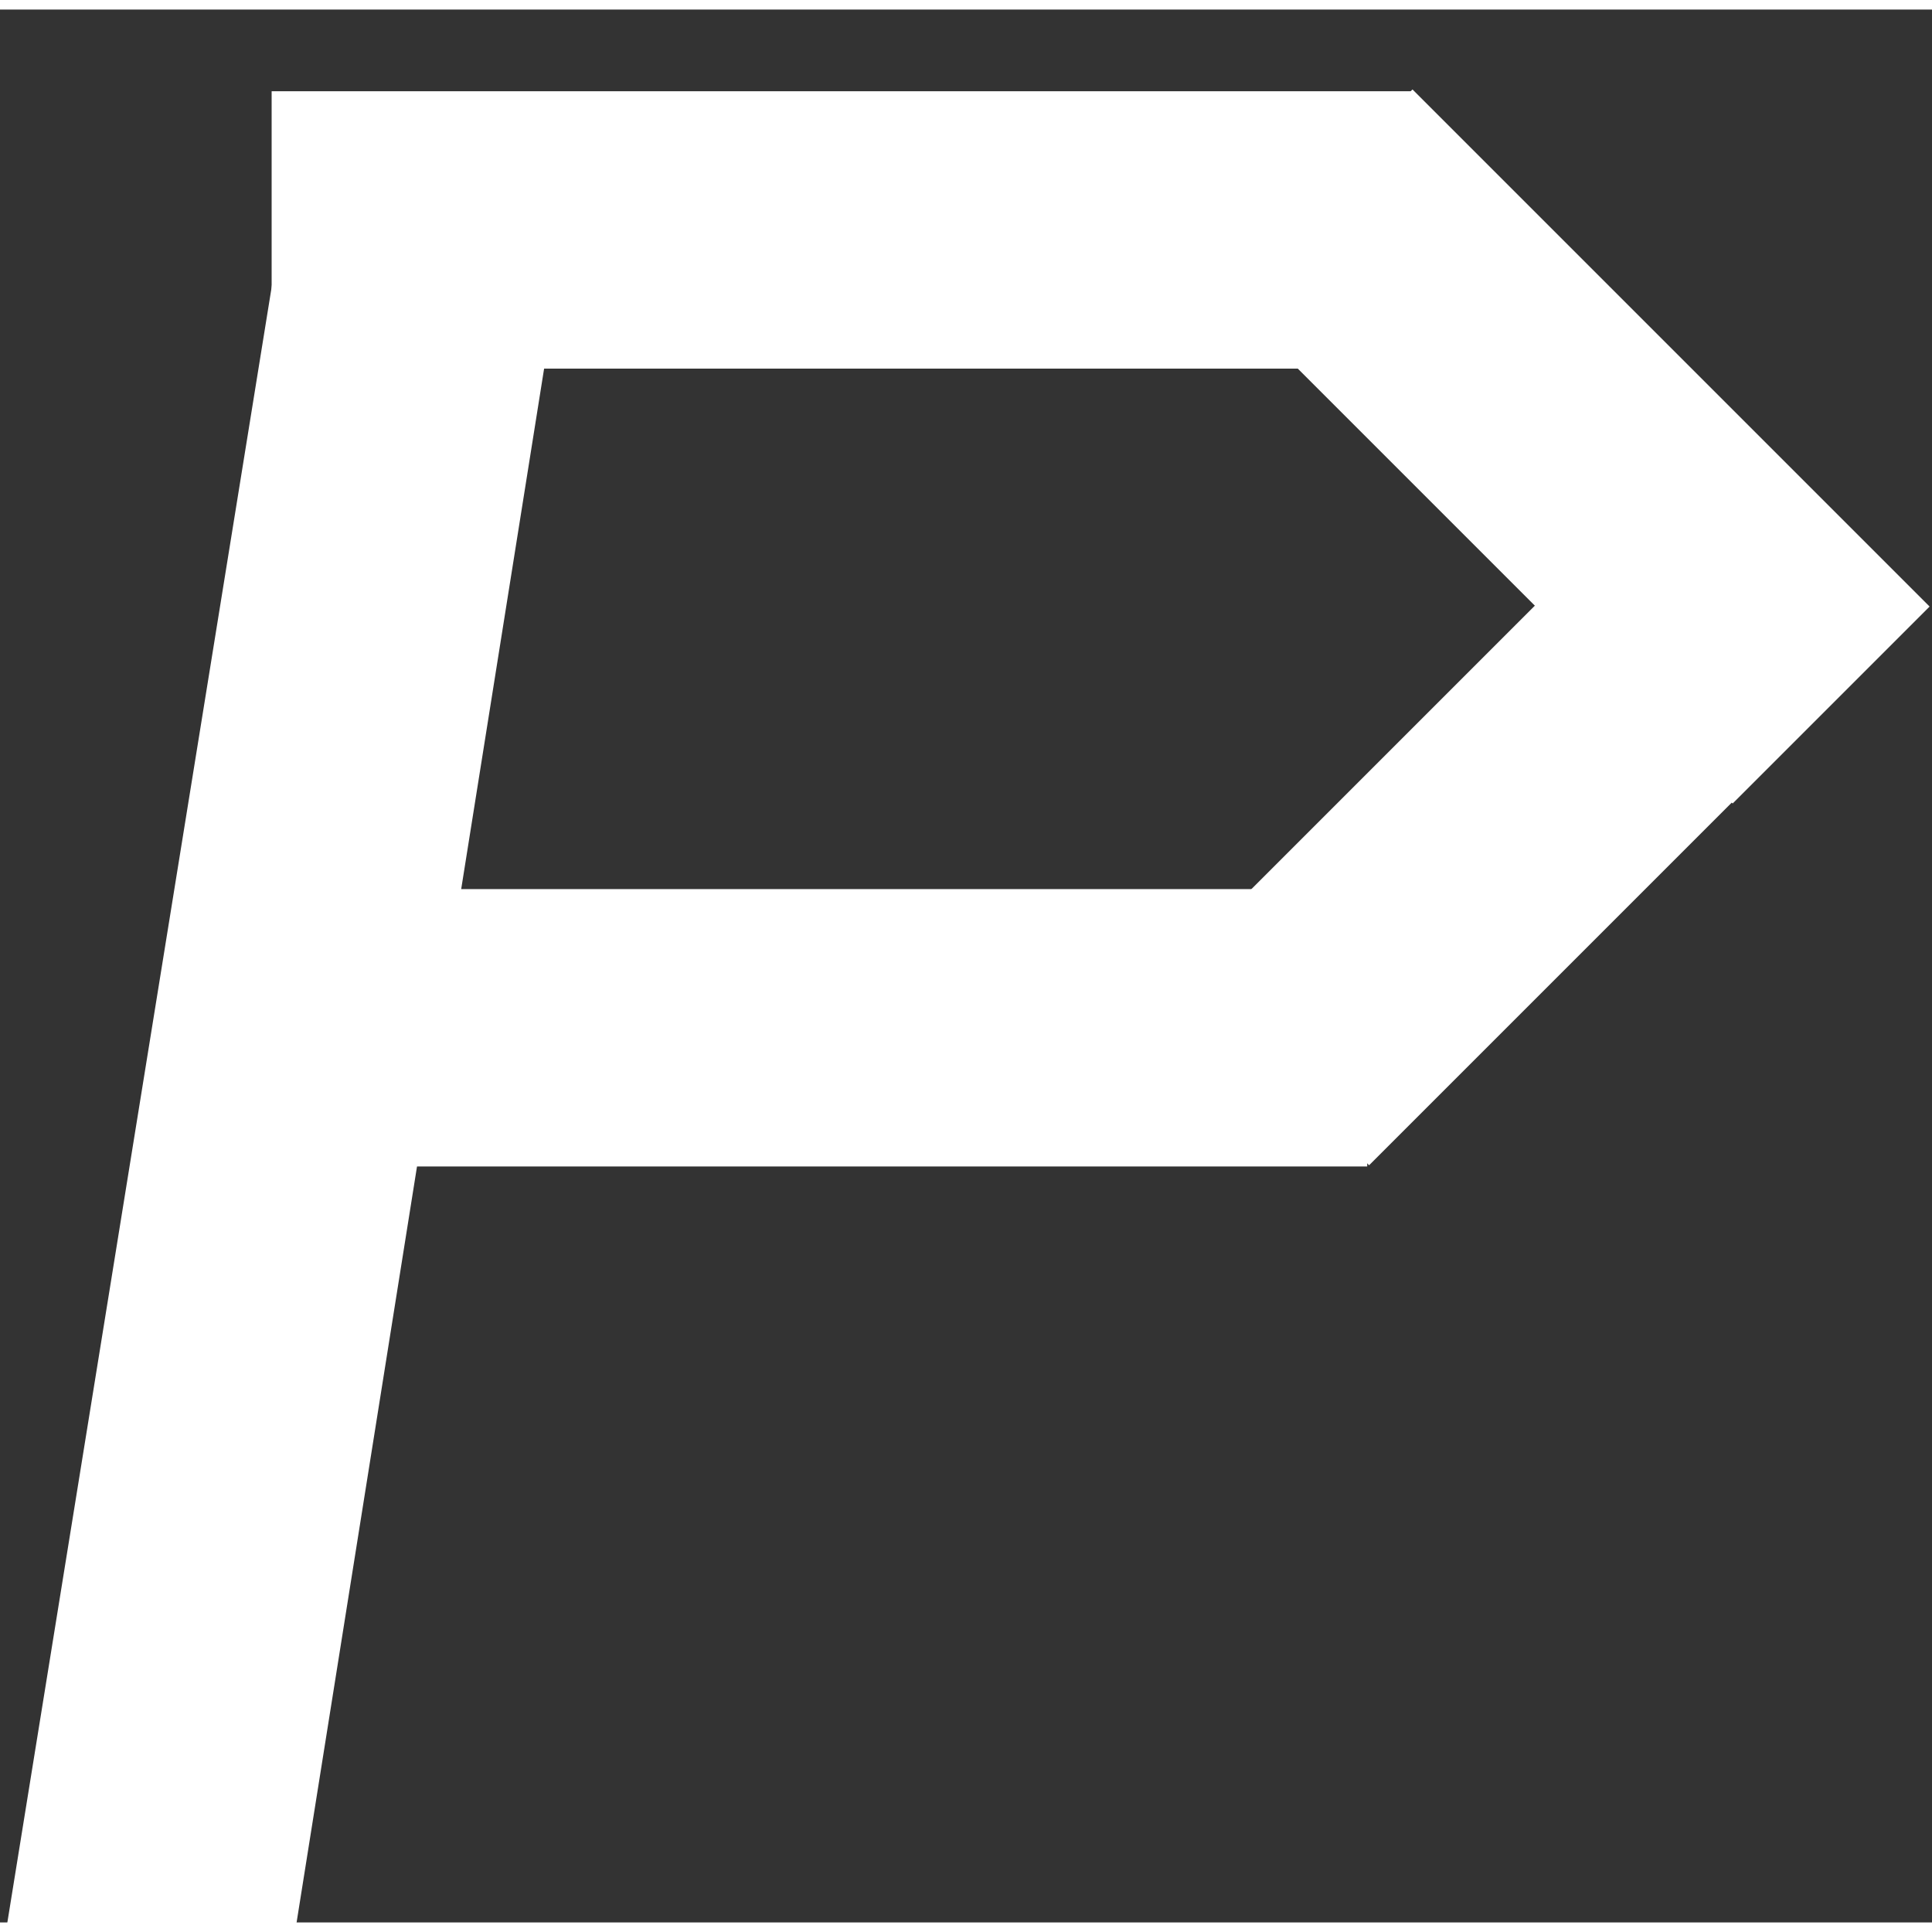 <?xml version="1.0" encoding="UTF-8" standalone="no" ?>
<!DOCTYPE svg PUBLIC "-//W3C//DTD SVG 1.1//EN" "http://www.w3.org/Graphics/SVG/1.1/DTD/svg11.dtd">
<svg xmlns="http://www.w3.org/2000/svg" xmlns:xlink="http://www.w3.org/1999/xlink" version="1.1" width="640" height="640" viewBox="146 177 202 200" xml:space="preserve">
<rect x="146" y="177" width="202" height="200" fill="#333333" stroke="none"/>
<desc>Created with Fabric.js 4.6.0</desc>
<defs>
</defs>
<g transform="matrix(0.99 0.16 -0.16 0.99 163.57 288.76)" id="J2il-_Smxfexunvd1JCSC"  >
<path style="stroke: rgb(255,255,255); stroke-width: 0; stroke-dasharray: none; stroke-linecap: butt; stroke-dashoffset: 0; stroke-linejoin: miter; stroke-miterlimit: 4; fill: rgb(255,255,255); fill-rule: nonzero; opacity: 1;" vector-effect="non-scaling-stroke"  transform=" translate(-2.5, -96.56)" d="M 0 0 L 5 0 L 5 193.125 L 0 193.125 z" stroke-linecap="round" />
</g>
<g transform="matrix(0.99 0.16 -0.15 0.94 174.24 294.5)" id="D3VG6DcIKJmkhAbA4gsRg"  >
<path style="stroke: rgb(255,255,255); stroke-width: 0; stroke-dasharray: none; stroke-linecap: butt; stroke-dashoffset: 0; stroke-linejoin: miter; stroke-miterlimit: 4; fill: rgb(255,255,255); fill-rule: nonzero; opacity: 1;" vector-effect="non-scaling-stroke"  transform=" translate(0, 0)" d="M -12.474 -96.562 L 12.474 -96.562 L 12.474 96.562 L -12.474 96.562 z" stroke-linecap="round" />
</g>
<g transform="matrix(0.99 0.16 -0.18 1.13 188.4 289.56)" id="yxauNPdLcKNgslAUGhDSU"  >
<path style="stroke: rgb(255,255,255); stroke-width: 0; stroke-dasharray: none; stroke-linecap: butt; stroke-dashoffset: 0; stroke-linejoin: miter; stroke-miterlimit: 4; fill: rgb(255,255,255); fill-rule: nonzero; opacity: 1;" vector-effect="non-scaling-stroke"  transform=" translate(0, 0)" d="M -2.5 -83.333 L 2.5 -83.333 L 2.5 83.333 L -2.5 83.333 z" stroke-linecap="round" />
</g>
<g transform="matrix(1 0 0 1 160.94 386.04)" id="ChojQp86xz6XJNT1Vp8O-"  >
<path style="stroke: rgb(255,255,255); stroke-width: 0; stroke-dasharray: none; stroke-linecap: butt; stroke-dashoffset: 0; stroke-linejoin: miter; stroke-miterlimit: 4; fill: rgb(255,255,255); fill-rule: nonzero; opacity: 1;" vector-effect="non-scaling-stroke"  transform=" translate(-14.94, -2.33)" d="M 0 0 L 29.873 0 L 29.873 4.651 L 0 4.651 z" stroke-linecap="round" />
</g>
<g transform="matrix(1 0 0 1 190.91 193.44)" id="LFp6aTAhbdhp25eK3Uu7N"  >
<path style="stroke: rgb(255,255,255); stroke-width: 0; stroke-dasharray: none; stroke-linecap: butt; stroke-dashoffset: 0; stroke-linejoin: miter; stroke-miterlimit: 4; fill: rgb(255,255,255); fill-rule: nonzero; opacity: 1;" vector-effect="non-scaling-stroke"  transform=" translate(0, 0)" d="M -14.937 -2.325 L 14.937 -2.325 L 14.937 2.325 L -14.937 2.325 z" stroke-linecap="round" />
</g>
<g transform="matrix(1 0 0 1 226.88 283.46)" id="wJZCKBAZkAeIgwRaS1JTi"  >
<path style="stroke: rgb(255,255,255); stroke-width: 0; stroke-dasharray: none; stroke-linecap: butt; stroke-dashoffset: 0; stroke-linejoin: miter; stroke-miterlimit: 4; fill: rgb(255,255,255); fill-rule: nonzero; opacity: 1;" vector-effect="non-scaling-stroke"  transform=" translate(-62.06, -14.5)" d="M 0 0 L 124.129 0 L 124.129 29 L 0 29 z" stroke-linecap="round" />
</g>
<g transform="matrix(1.01 0 0 1 234.13 200.04)" id="zpkCq4NZbbt4C1FO6ZZOR"  >
<path style="stroke: rgb(255,255,255); stroke-width: 0; stroke-dasharray: none; stroke-linecap: butt; stroke-dashoffset: 0; stroke-linejoin: miter; stroke-miterlimit: 4; fill: rgb(255,255,255); fill-rule: nonzero; opacity: 1;" vector-effect="non-scaling-stroke"  transform=" translate(0, 0)" d="M -59.137 -14.5 L 59.137 -14.5 L 59.137 14.5 L -59.137 14.5 z" stroke-linecap="round" />
</g>
<g transform="matrix(0.71 -0.71 0.71 0.71 307.09 259.3)" id="fgbHSbr3jjSWERgWa5KzX"  >
<path style="stroke: rgb(255,255,255); stroke-width: 0; stroke-dasharray: none; stroke-linecap: butt; stroke-dashoffset: 0; stroke-linejoin: miter; stroke-miterlimit: 4; fill: rgb(255,255,255); fill-rule: nonzero; opacity: 1;" vector-effect="non-scaling-stroke"  transform=" translate(0, 0)" d="M -39.774 -14.5 L 39.774 -14.5 L 39.774 14.5 L -39.774 14.5 z" stroke-linecap="round" />
</g>
<g transform="matrix(0.8 0.8 -0.71 0.71 310.42 222.68)" id="SarcxDDxzWYvv94dG0yte"  >
<path style="stroke: rgb(255,255,255); stroke-width: 0; stroke-dasharray: none; stroke-linecap: butt; stroke-dashoffset: 0; stroke-linejoin: miter; stroke-miterlimit: 4; fill: rgb(255,255,255); fill-rule: nonzero; opacity: 1;" vector-effect="non-scaling-stroke"  transform=" translate(0, 0)" d="M -33.791 -14.5 L 33.791 -14.5 L 33.791 14.5 L -33.791 14.5 z" stroke-linecap="round" />
</g>
</svg>